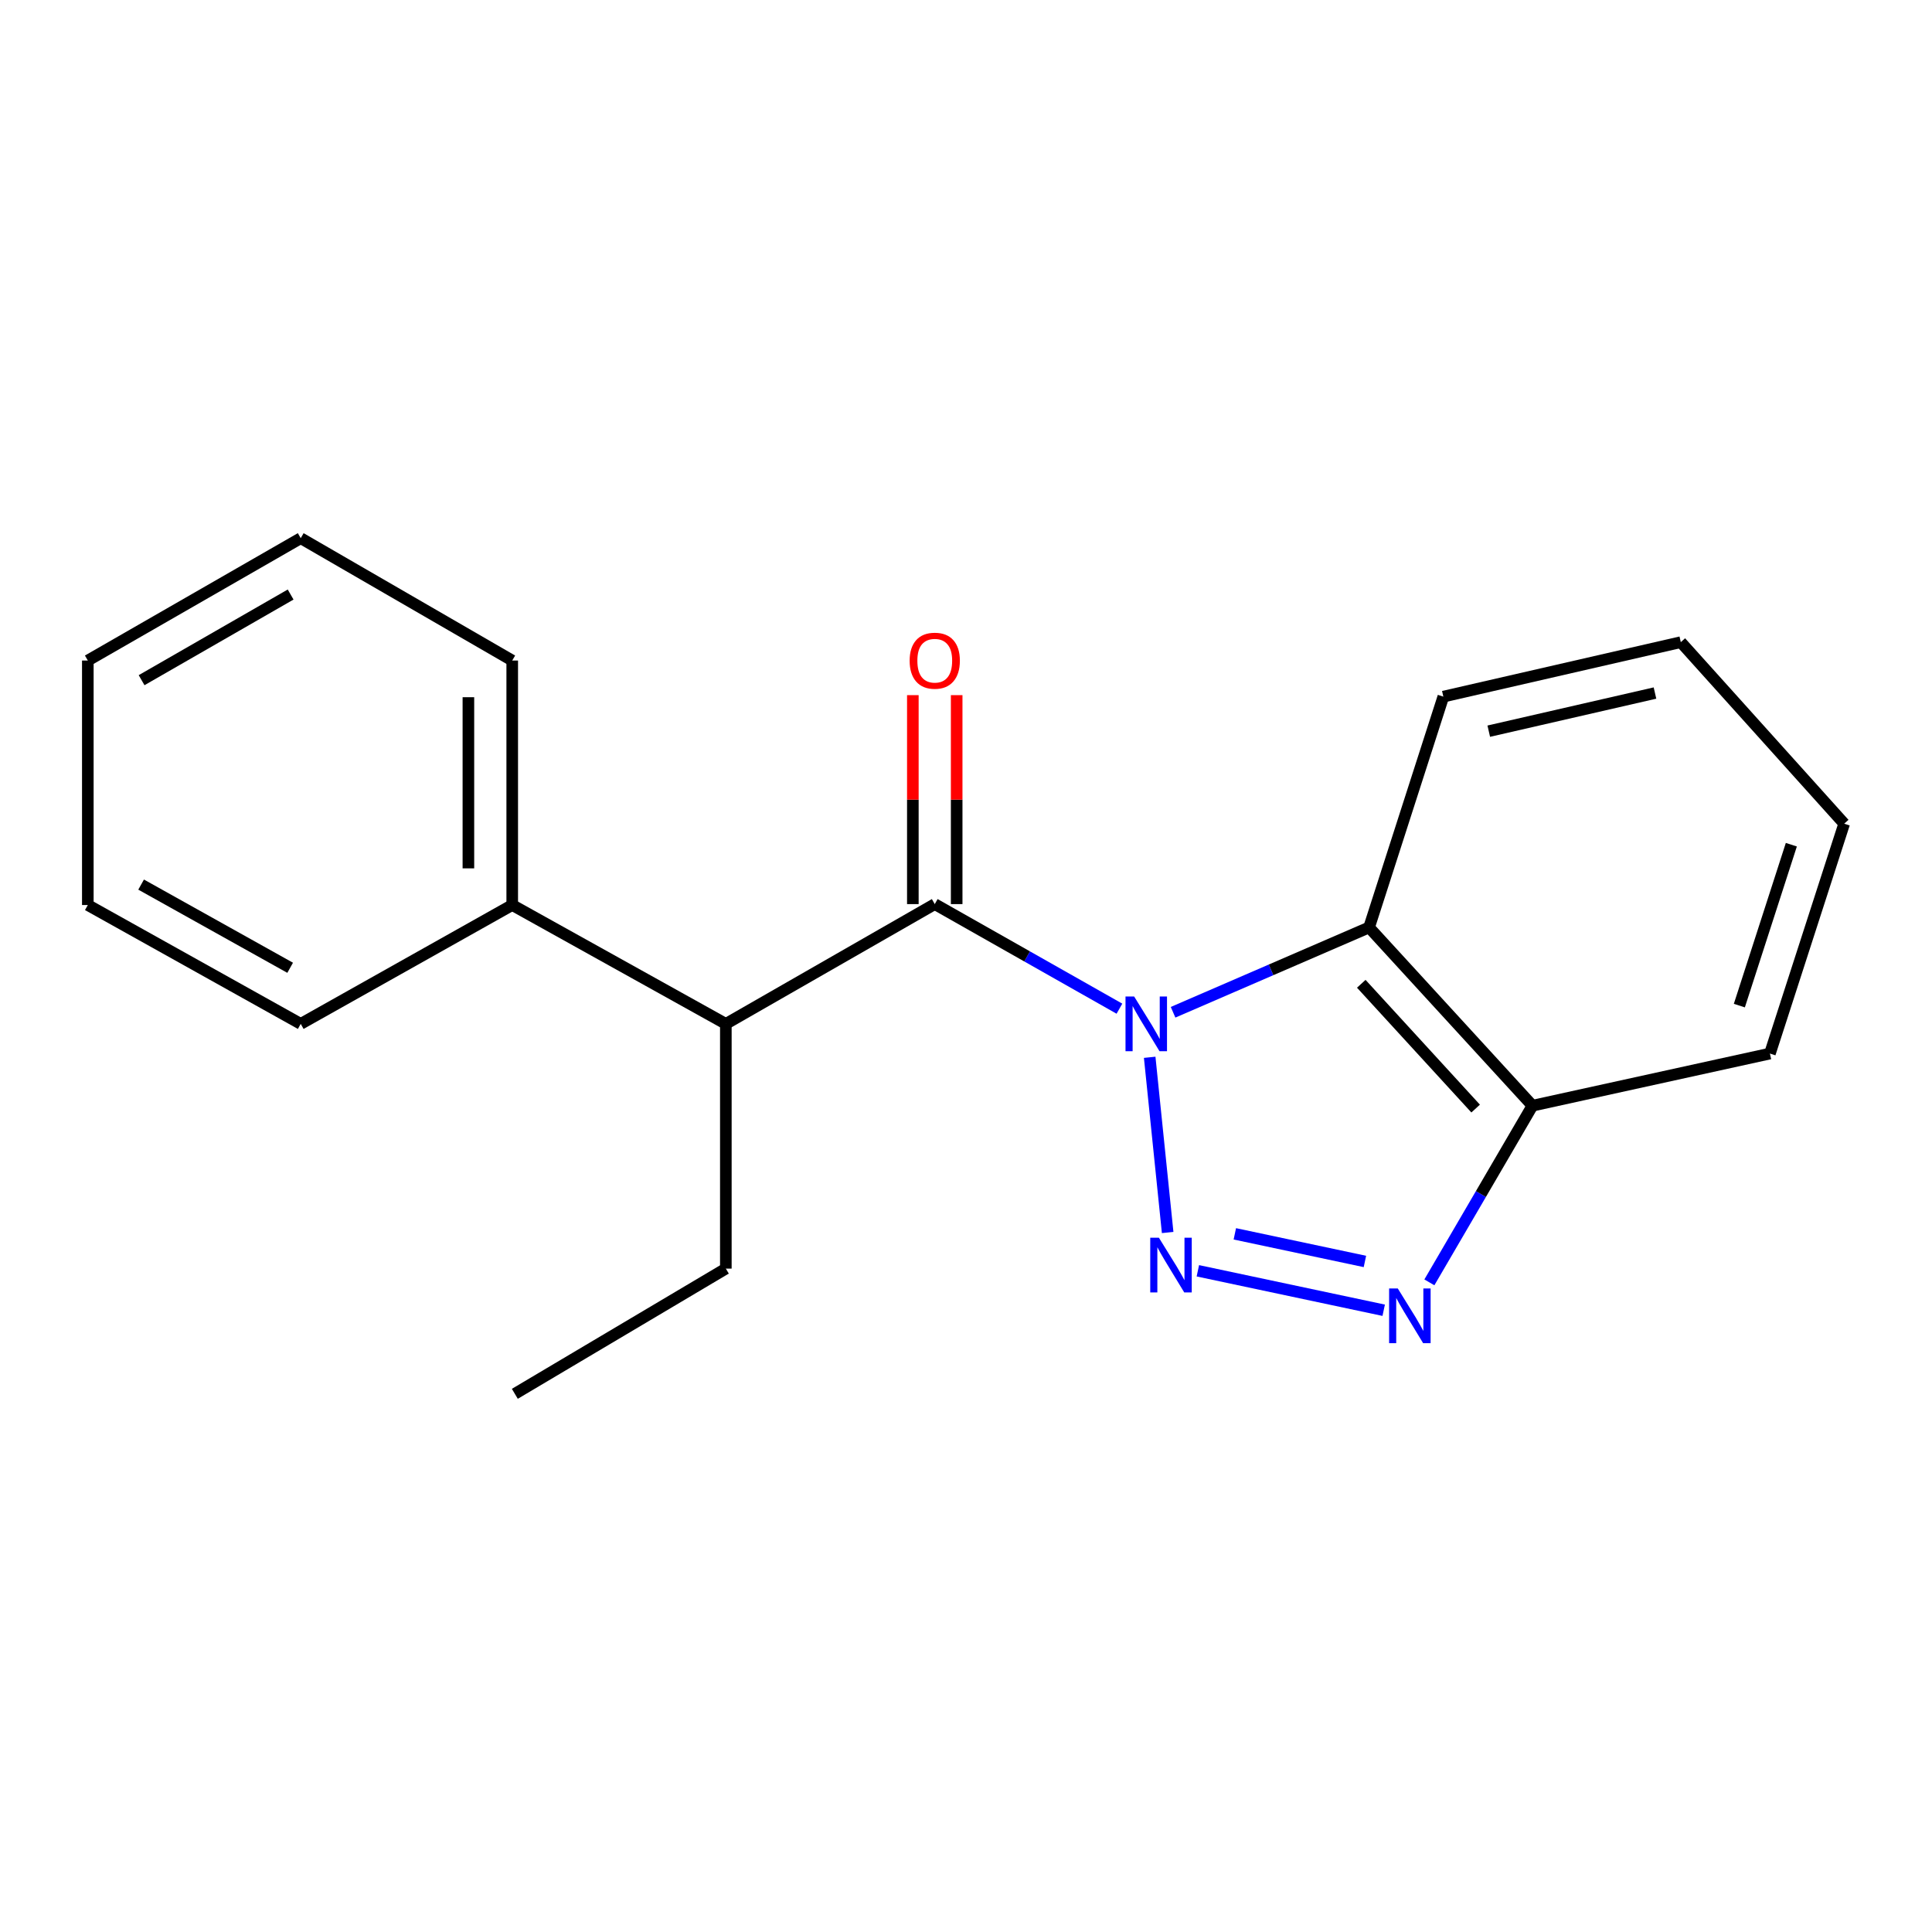 <?xml version='1.0' encoding='iso-8859-1'?>
<svg version='1.1' baseProfile='full'
              xmlns='http://www.w3.org/2000/svg'
                      xmlns:rdkit='http://www.rdkit.org/xml'
                      xmlns:xlink='http://www.w3.org/1999/xlink'
                  xml:space='preserve'
width='1000px' height='1000px' viewBox='0 0 1000 1000'>
<!-- END OF HEADER -->
<rect style='opacity:1.0;fill:#FFFFFF;stroke:none' width='1000' height='1000' x='0' y='0'> </rect>
<path class='bond-0' d='M 595.075,547.255 L 604.376,637.942' style='fill:none;fill-rule:evenodd;stroke:#0000FF;stroke-width:6px;stroke-linecap:butt;stroke-linejoin:miter;stroke-opacity:1' />
<path class='bond-1' d='M 579.416,522.094 L 531.623,495.029' style='fill:none;fill-rule:evenodd;stroke:#0000FF;stroke-width:6px;stroke-linecap:butt;stroke-linejoin:miter;stroke-opacity:1' />
<path class='bond-1' d='M 531.623,495.029 L 483.83,467.963' style='fill:none;fill-rule:evenodd;stroke:#000000;stroke-width:6px;stroke-linecap:butt;stroke-linejoin:miter;stroke-opacity:1' />
<path class='bond-3' d='M 607.183,523.949 L 657.908,501.993' style='fill:none;fill-rule:evenodd;stroke:#0000FF;stroke-width:6px;stroke-linecap:butt;stroke-linejoin:miter;stroke-opacity:1' />
<path class='bond-3' d='M 657.908,501.993 L 708.633,480.037' style='fill:none;fill-rule:evenodd;stroke:#000000;stroke-width:6px;stroke-linecap:butt;stroke-linejoin:miter;stroke-opacity:1' />
<path class='bond-2' d='M 620.006,657.756 L 716.198,678.181' style='fill:none;fill-rule:evenodd;stroke:#0000FF;stroke-width:6px;stroke-linecap:butt;stroke-linejoin:miter;stroke-opacity:1' />
<path class='bond-2' d='M 639.147,638.629 L 706.481,652.926' style='fill:none;fill-rule:evenodd;stroke:#0000FF;stroke-width:6px;stroke-linecap:butt;stroke-linejoin:miter;stroke-opacity:1' />
<path class='bond-5' d='M 483.83,467.963 L 375.695,529.958' style='fill:none;fill-rule:evenodd;stroke:#000000;stroke-width:6px;stroke-linecap:butt;stroke-linejoin:miter;stroke-opacity:1' />
<path class='bond-6' d='M 495.173,467.963 L 495.173,413.884' style='fill:none;fill-rule:evenodd;stroke:#000000;stroke-width:6px;stroke-linecap:butt;stroke-linejoin:miter;stroke-opacity:1' />
<path class='bond-6' d='M 495.173,413.884 L 495.173,359.805' style='fill:none;fill-rule:evenodd;stroke:#FF0000;stroke-width:6px;stroke-linecap:butt;stroke-linejoin:miter;stroke-opacity:1' />
<path class='bond-6' d='M 472.487,467.963 L 472.487,413.884' style='fill:none;fill-rule:evenodd;stroke:#000000;stroke-width:6px;stroke-linecap:butt;stroke-linejoin:miter;stroke-opacity:1' />
<path class='bond-6' d='M 472.487,413.884 L 472.487,359.805' style='fill:none;fill-rule:evenodd;stroke:#FF0000;stroke-width:6px;stroke-linecap:butt;stroke-linejoin:miter;stroke-opacity:1' />
<path class='bond-19' d='M 739.842,663.749 L 766.521,618.027' style='fill:none;fill-rule:evenodd;stroke:#0000FF;stroke-width:6px;stroke-linecap:butt;stroke-linejoin:miter;stroke-opacity:1' />
<path class='bond-19' d='M 766.521,618.027 L 793.2,572.304' style='fill:none;fill-rule:evenodd;stroke:#000000;stroke-width:6px;stroke-linecap:butt;stroke-linejoin:miter;stroke-opacity:1' />
<path class='bond-4' d='M 708.633,480.037 L 793.2,572.304' style='fill:none;fill-rule:evenodd;stroke:#000000;stroke-width:6px;stroke-linecap:butt;stroke-linejoin:miter;stroke-opacity:1' />
<path class='bond-4' d='M 704.594,509.205 L 763.791,573.792' style='fill:none;fill-rule:evenodd;stroke:#000000;stroke-width:6px;stroke-linecap:butt;stroke-linejoin:miter;stroke-opacity:1' />
<path class='bond-8' d='M 708.633,480.037 L 747.072,360.571' style='fill:none;fill-rule:evenodd;stroke:#000000;stroke-width:6px;stroke-linecap:butt;stroke-linejoin:miter;stroke-opacity:1' />
<path class='bond-10' d='M 793.2,572.304 L 916.106,545.321' style='fill:none;fill-rule:evenodd;stroke:#000000;stroke-width:6px;stroke-linecap:butt;stroke-linejoin:miter;stroke-opacity:1' />
<path class='bond-7' d='M 375.695,529.958 L 265.128,468.442' style='fill:none;fill-rule:evenodd;stroke:#000000;stroke-width:6px;stroke-linecap:butt;stroke-linejoin:miter;stroke-opacity:1' />
<path class='bond-9' d='M 375.695,529.958 L 375.695,656.632' style='fill:none;fill-rule:evenodd;stroke:#000000;stroke-width:6px;stroke-linecap:butt;stroke-linejoin:miter;stroke-opacity:1' />
<path class='bond-11' d='M 265.128,468.442 L 265.128,341.893' style='fill:none;fill-rule:evenodd;stroke:#000000;stroke-width:6px;stroke-linecap:butt;stroke-linejoin:miter;stroke-opacity:1' />
<path class='bond-11' d='M 242.442,449.459 L 242.442,360.876' style='fill:none;fill-rule:evenodd;stroke:#000000;stroke-width:6px;stroke-linecap:butt;stroke-linejoin:miter;stroke-opacity:1' />
<path class='bond-12' d='M 265.128,468.442 L 155.657,529.958' style='fill:none;fill-rule:evenodd;stroke:#000000;stroke-width:6px;stroke-linecap:butt;stroke-linejoin:miter;stroke-opacity:1' />
<path class='bond-14' d='M 747.072,360.571 L 869.978,332.378' style='fill:none;fill-rule:evenodd;stroke:#000000;stroke-width:6px;stroke-linecap:butt;stroke-linejoin:miter;stroke-opacity:1' />
<path class='bond-14' d='M 770.58,378.454 L 856.614,358.718' style='fill:none;fill-rule:evenodd;stroke:#000000;stroke-width:6px;stroke-linecap:butt;stroke-linejoin:miter;stroke-opacity:1' />
<path class='bond-13' d='M 375.695,656.632 L 266.476,721.437' style='fill:none;fill-rule:evenodd;stroke:#000000;stroke-width:6px;stroke-linecap:butt;stroke-linejoin:miter;stroke-opacity:1' />
<path class='bond-20' d='M 916.106,545.321 L 954.545,426.347' style='fill:none;fill-rule:evenodd;stroke:#000000;stroke-width:6px;stroke-linecap:butt;stroke-linejoin:miter;stroke-opacity:1' />
<path class='bond-20' d='M 900.285,520.5 L 927.193,437.219' style='fill:none;fill-rule:evenodd;stroke:#000000;stroke-width:6px;stroke-linecap:butt;stroke-linejoin:miter;stroke-opacity:1' />
<path class='bond-17' d='M 265.128,341.893 L 155.657,278.563' style='fill:none;fill-rule:evenodd;stroke:#000000;stroke-width:6px;stroke-linecap:butt;stroke-linejoin:miter;stroke-opacity:1' />
<path class='bond-16' d='M 155.657,529.958 L 45.455,468.442' style='fill:none;fill-rule:evenodd;stroke:#000000;stroke-width:6px;stroke-linecap:butt;stroke-linejoin:miter;stroke-opacity:1' />
<path class='bond-16' d='M 150.184,500.922 L 73.042,457.861' style='fill:none;fill-rule:evenodd;stroke:#000000;stroke-width:6px;stroke-linecap:butt;stroke-linejoin:miter;stroke-opacity:1' />
<path class='bond-15' d='M 869.978,332.378 L 954.545,426.347' style='fill:none;fill-rule:evenodd;stroke:#000000;stroke-width:6px;stroke-linecap:butt;stroke-linejoin:miter;stroke-opacity:1' />
<path class='bond-18' d='M 45.455,468.442 L 45.455,341.893' style='fill:none;fill-rule:evenodd;stroke:#000000;stroke-width:6px;stroke-linecap:butt;stroke-linejoin:miter;stroke-opacity:1' />
<path class='bond-21' d='M 155.657,278.563 L 45.455,341.893' style='fill:none;fill-rule:evenodd;stroke:#000000;stroke-width:6px;stroke-linecap:butt;stroke-linejoin:miter;stroke-opacity:1' />
<path class='bond-21' d='M 150.43,307.731 L 73.288,352.063' style='fill:none;fill-rule:evenodd;stroke:#000000;stroke-width:6px;stroke-linecap:butt;stroke-linejoin:miter;stroke-opacity:1' />
<path  class='atom-0' d='M 587.041 515.798
L 596.321 530.798
Q 597.241 532.278, 598.721 534.958
Q 600.201 537.638, 600.281 537.798
L 600.281 515.798
L 604.041 515.798
L 604.041 544.118
L 600.161 544.118
L 590.201 527.718
Q 589.041 525.798, 587.801 523.598
Q 586.601 521.398, 586.241 520.718
L 586.241 544.118
L 582.561 544.118
L 582.561 515.798
L 587.041 515.798
' fill='#0000FF'/>
<path  class='atom-1' d='M 599.846 640.645
L 609.126 655.645
Q 610.046 657.125, 611.526 659.805
Q 613.006 662.485, 613.086 662.645
L 613.086 640.645
L 616.846 640.645
L 616.846 668.965
L 612.966 668.965
L 603.006 652.565
Q 601.846 650.645, 600.606 648.445
Q 599.406 646.245, 599.046 645.565
L 599.046 668.965
L 595.366 668.965
L 595.366 640.645
L 599.846 640.645
' fill='#0000FF'/>
<path  class='atom-3' d='M 723.483 666.897
L 732.763 681.897
Q 733.683 683.377, 735.163 686.057
Q 736.643 688.737, 736.723 688.897
L 736.723 666.897
L 740.483 666.897
L 740.483 695.217
L 736.603 695.217
L 726.643 678.817
Q 725.483 676.897, 724.243 674.697
Q 723.043 672.497, 722.683 671.817
L 722.683 695.217
L 719.003 695.217
L 719.003 666.897
L 723.483 666.897
' fill='#0000FF'/>
<path  class='atom-7' d='M 470.83 341.973
Q 470.83 335.173, 474.19 331.373
Q 477.55 327.573, 483.83 327.573
Q 490.11 327.573, 493.47 331.373
Q 496.83 335.173, 496.83 341.973
Q 496.83 348.853, 493.43 352.773
Q 490.03 356.653, 483.83 356.653
Q 477.59 356.653, 474.19 352.773
Q 470.83 348.893, 470.83 341.973
M 483.83 353.453
Q 488.15 353.453, 490.47 350.573
Q 492.83 347.653, 492.83 341.973
Q 492.83 336.413, 490.47 333.613
Q 488.15 330.773, 483.83 330.773
Q 479.51 330.773, 477.15 333.573
Q 474.83 336.373, 474.83 341.973
Q 474.83 347.693, 477.15 350.573
Q 479.51 353.453, 483.83 353.453
' fill='#FF0000'/>
</svg>
